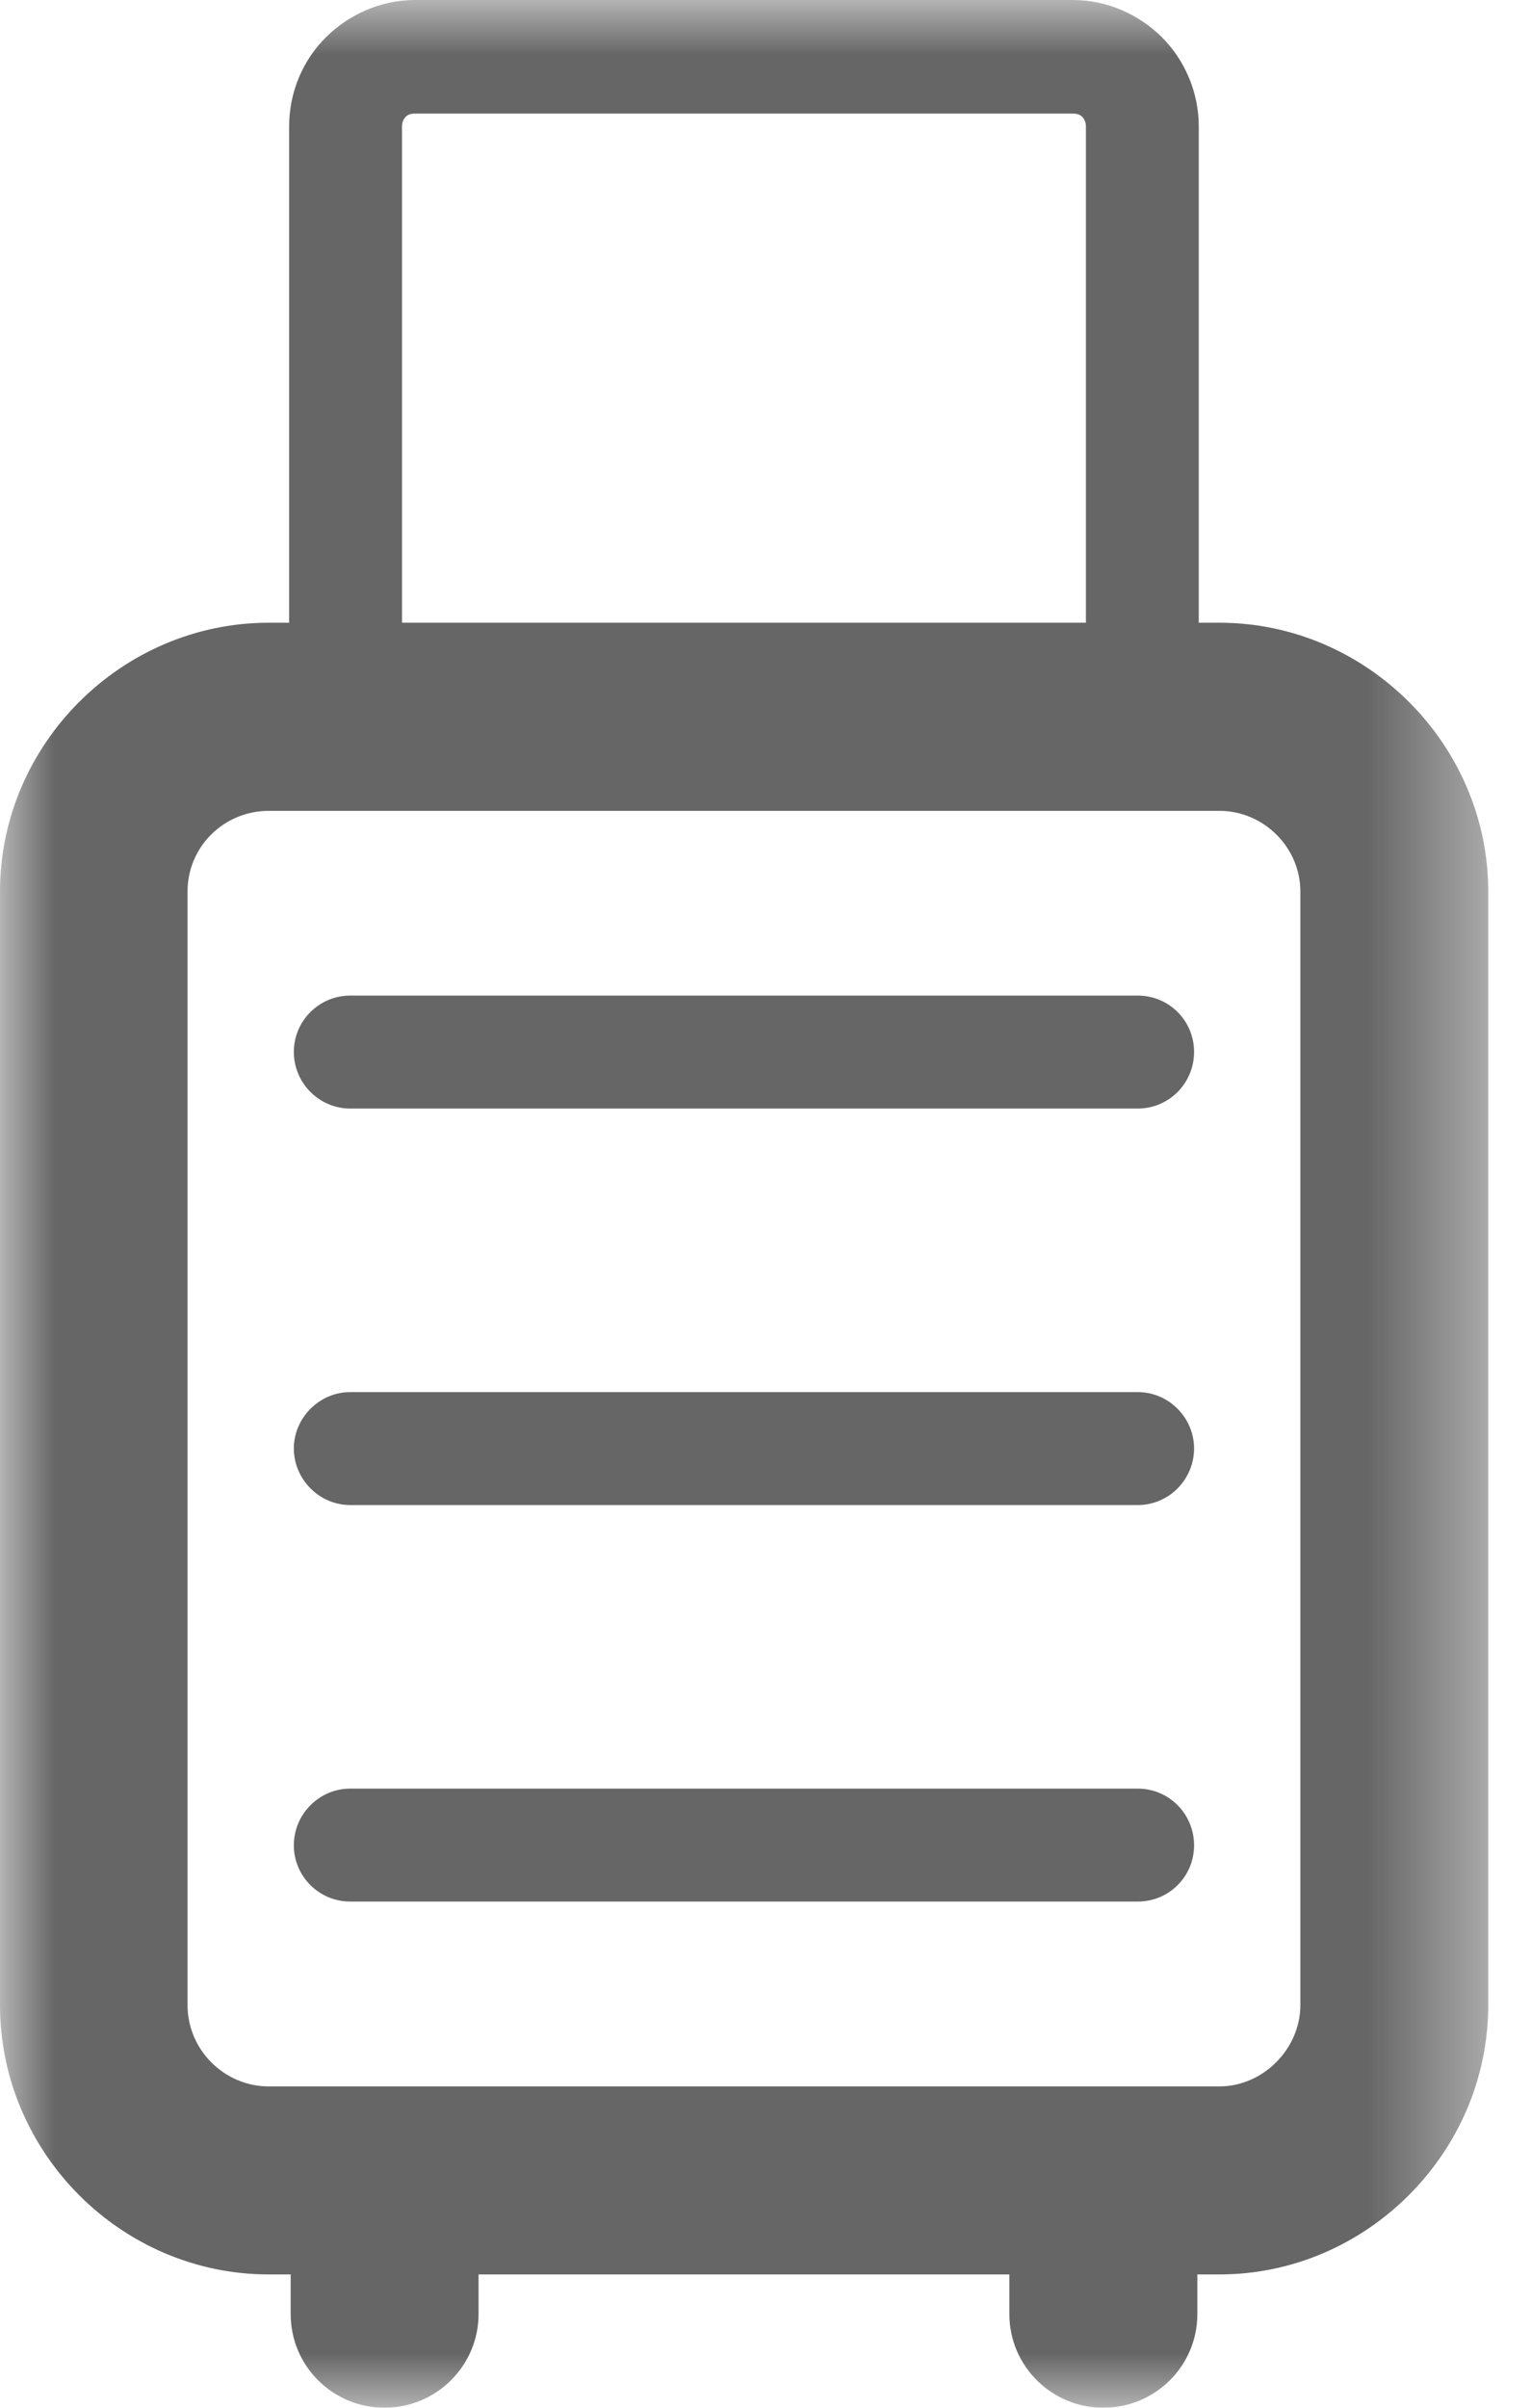 <?xml version="1.0" encoding="UTF-8"?>
<svg width="14px" height="22px" viewBox="0 0 14 22" version="1.1" xmlns="http://www.w3.org/2000/svg" xmlns:xlink="http://www.w3.org/1999/xlink">
    <title>Group 3</title>
    <defs>
        <polygon id="path-1" points="0 0 13.609 0 13.609 22 0 22"></polygon>
    </defs>
    <g id="Trip-Details" stroke="none" stroke-width="1" fill="none" fill-rule="evenodd">
        <g id="Details" transform="translate(-45, -2227)">
            <g id="Group-3" transform="translate(45, 2227)">
                <mask id="mask-2" fill="white">
                    <use xlink:href="#path-1"></use>
                </mask>
                <g id="Clip-2"></g>
                <path d="M10.404,16.343 L10.404,16.343 L3.202,16.343 C2.92,16.343 2.687,16.575 2.687,16.861 C2.687,17.146 2.92,17.375 3.202,17.375 L10.404,17.375 C10.69,17.375 10.919,17.146 10.919,16.861 C10.919,16.575 10.69,16.343 10.404,16.343 L10.404,16.343 Z M11.891,18.321 L11.891,18.321 C11.891,18.722 11.549,19.064 11.151,19.064 L2.458,19.064 C2.05,19.064 1.715,18.729 1.715,18.321 L1.715,8.145 C1.715,7.737 2.047,7.409 2.458,7.409 L11.151,7.409 C11.556,7.409 11.891,7.744 11.891,8.145 L11.891,18.321 Z M3.676,1.155 L3.676,1.155 C3.676,1.121 3.689,1.088 3.709,1.068 C3.732,1.045 3.759,1.038 3.796,1.038 L9.811,1.038 C9.844,1.038 9.874,1.045 9.897,1.068 C9.917,1.088 9.93,1.121 9.93,1.155 L9.93,5.69 L3.676,5.69 L3.676,1.155 Z M11.151,5.69 L11.151,5.69 L10.962,5.69 L10.962,1.155 C10.962,0.836 10.829,0.544 10.623,0.338 C10.418,0.136 10.129,0 9.811,0 L3.796,0 C3.477,0 3.188,0.136 2.983,0.338 C2.774,0.544 2.644,0.836 2.644,1.155 L2.644,5.69 L2.458,5.69 C1.108,5.69 0,6.805 0,8.145 L0,18.321 C0,19.668 1.108,20.782 2.458,20.782 L2.658,20.782 L2.658,21.144 C2.658,21.618 3.042,22 3.517,22 C3.988,22 4.376,21.618 4.376,21.144 L4.376,20.782 L9.23,20.782 L9.23,21.144 C9.23,21.618 9.615,22 10.089,22 C10.564,22 10.949,21.618 10.949,21.144 L10.949,20.782 L11.151,20.782 C12.495,20.782 13.609,19.668 13.609,18.321 L13.609,8.145 C13.609,6.805 12.498,5.69 11.151,5.69 L11.151,5.69 Z M10.404,9.097 L10.404,9.097 L3.202,9.097 C2.92,9.097 2.687,9.326 2.687,9.612 C2.687,9.897 2.92,10.129 3.202,10.129 L10.404,10.129 C10.69,10.129 10.919,9.897 10.919,9.612 C10.919,9.326 10.69,9.097 10.404,9.097 L10.404,9.097 Z M10.404,12.72 L3.202,12.72 C2.92,12.72 2.687,12.956 2.687,13.235 C2.687,13.517 2.92,13.752 3.202,13.752 L10.404,13.752 C10.69,13.752 10.919,13.517 10.919,13.235 C10.919,12.956 10.69,12.72 10.404,12.72 L10.404,12.72 Z" id="Fill-1" fill="#666666" mask="url(#mask-2)"></path>
            </g>
        </g>
    </g>
</svg>